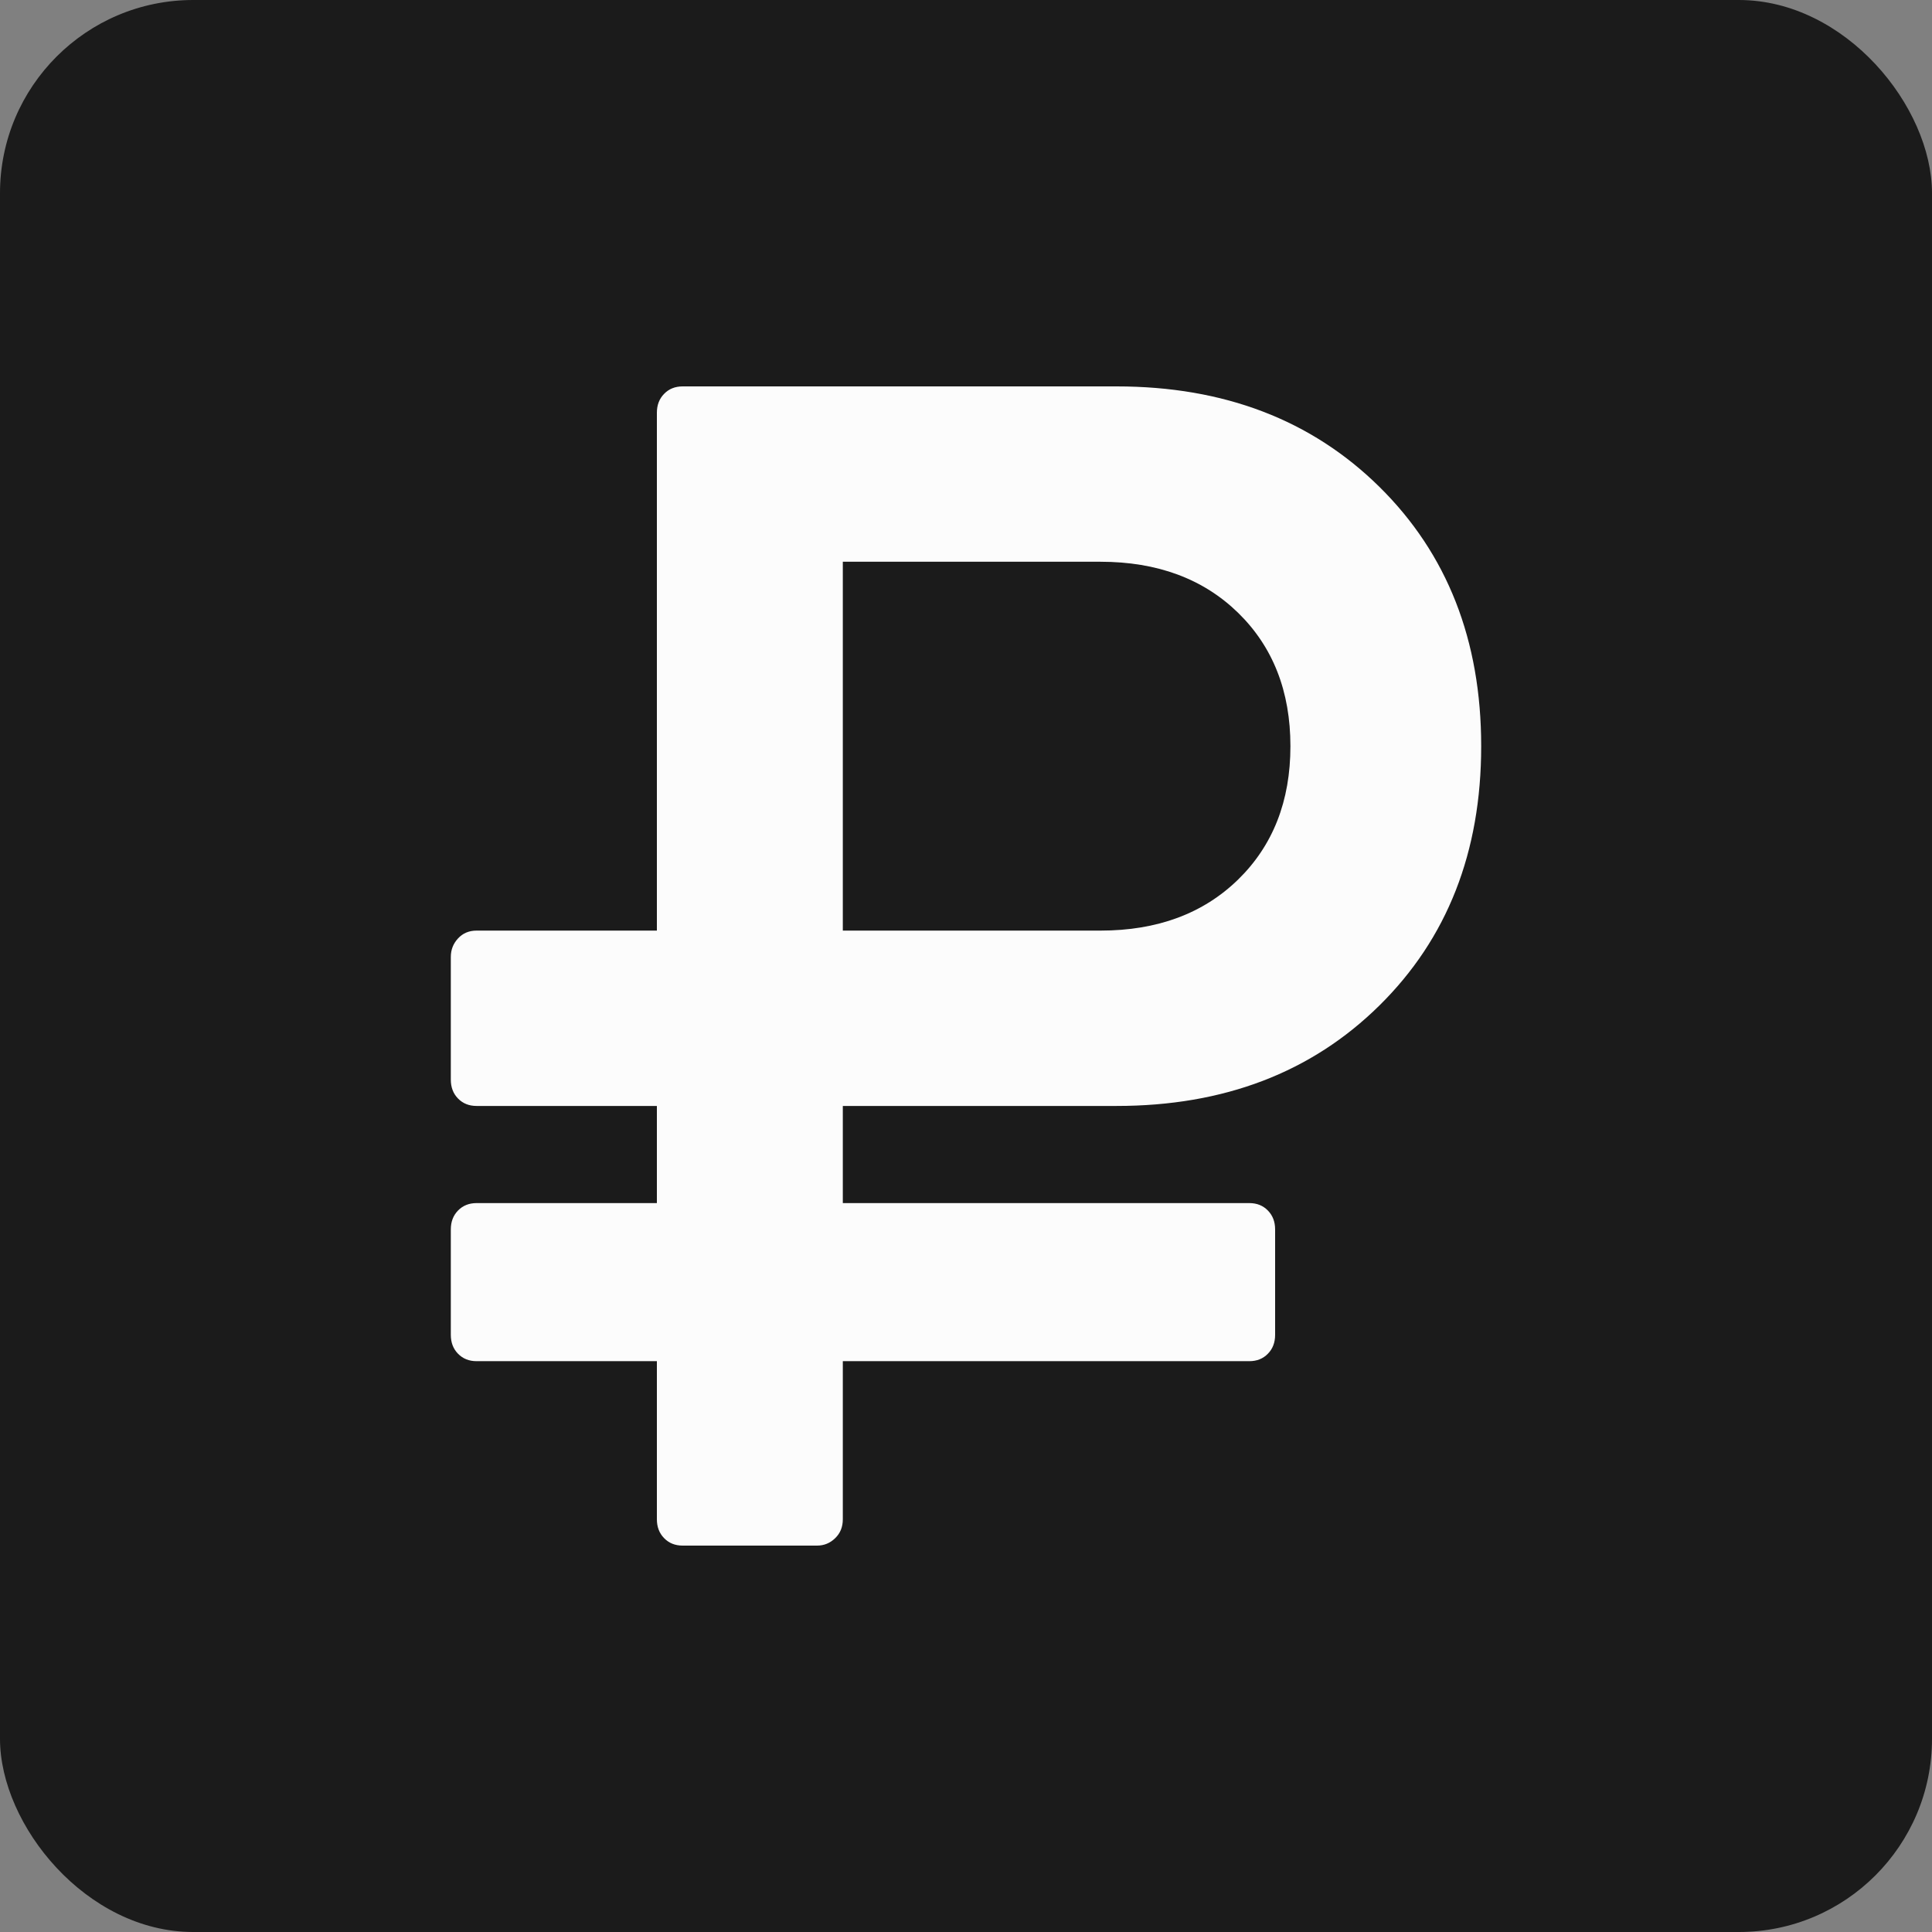 <?xml version="1.0" encoding="UTF-8"?> <svg xmlns="http://www.w3.org/2000/svg" width="50" height="50" viewBox="0 0 50 50" fill="none"><rect x="0" y="0" width="50" height="50" fill="#808080" stroke="none"/> <rect width="50" height="50" rx="5" fill="#1B1B1B"></rect> <path d="M33.396 19.311C33.396 17.891 32.944 16.74 32.042 15.859C31.139 14.979 29.951 14.538 28.479 14.538H21.812V24.084H28.479C29.951 24.084 31.139 23.643 32.042 22.763C32.944 21.882 33.396 20.732 33.396 19.311ZM38.333 19.311C38.333 22.053 37.455 24.29 35.698 26.023C33.941 27.756 31.674 28.622 28.896 28.622H21.812V31.136H32.333C32.528 31.136 32.688 31.2 32.812 31.328C32.938 31.456 33 31.619 33 31.818V34.545C33 34.744 32.938 34.908 32.812 35.035C32.688 35.163 32.528 35.227 32.333 35.227H21.812V39.318C21.812 39.517 21.747 39.68 21.614 39.808C21.483 39.936 21.326 40 21.146 40H17.667C17.472 40 17.312 39.936 17.188 39.808C17.062 39.68 17 39.517 17 39.318V35.227H12.333C12.139 35.227 11.979 35.163 11.854 35.035C11.729 34.908 11.667 34.744 11.667 34.545V31.818C11.667 31.619 11.729 31.456 11.854 31.328C11.979 31.2 12.139 31.136 12.333 31.136H17V28.622H12.333C12.139 28.622 11.979 28.558 11.854 28.43C11.729 28.303 11.667 28.139 11.667 27.94V24.766C11.667 24.581 11.729 24.421 11.854 24.286C11.979 24.151 12.139 24.084 12.333 24.084H17V10.682C17 10.483 17.062 10.32 17.188 10.192C17.312 10.064 17.472 10 17.667 10H28.896C31.674 10 33.941 10.867 35.698 12.599C37.455 14.332 38.333 16.57 38.333 19.311Z" fill="#FCFCFC"></path> </svg> 